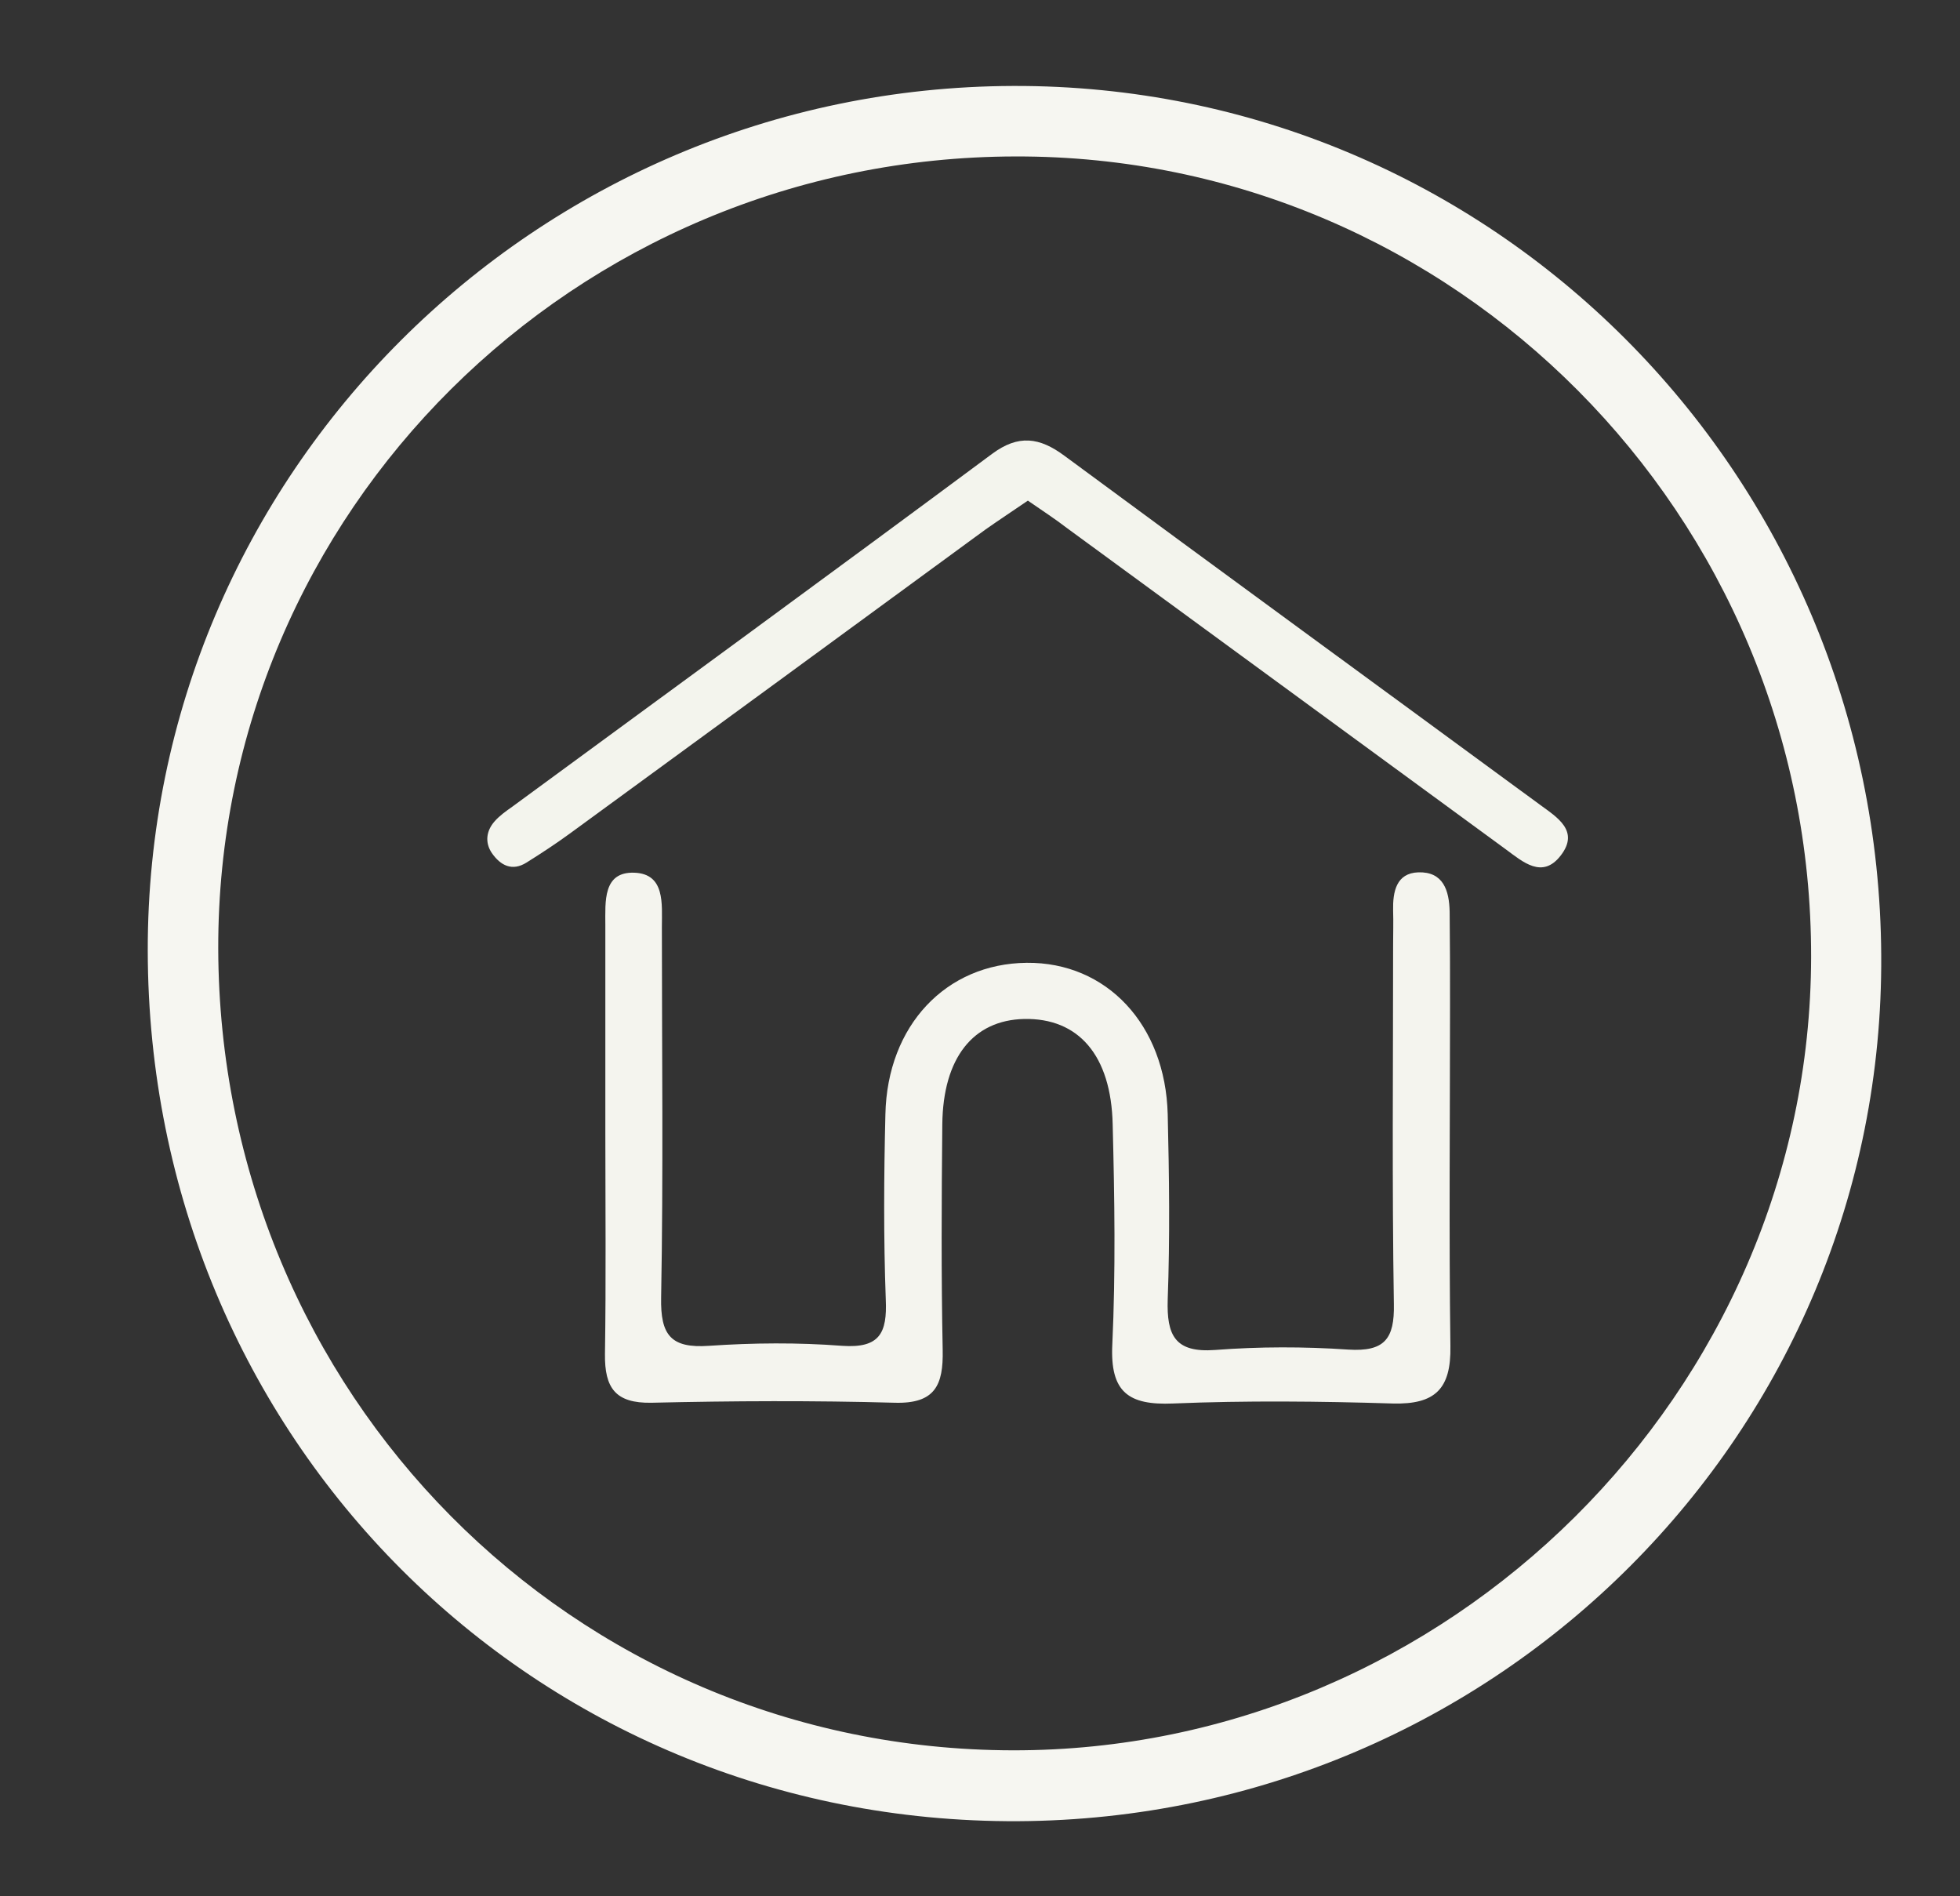 <?xml version="1.0" encoding="utf-8"?>
<!-- Generator: Adobe Illustrator 24.0.0, SVG Export Plug-In . SVG Version: 6.00 Build 0)  -->
<svg version="1.1" id="Layer_1" xmlns="http://www.w3.org/2000/svg" xmlns:xlink="http://www.w3.org/1999/xlink" x="0px" y="0px"
	 viewBox="0 0 520 503" style="enable-background:new 0 0 520 503;" xml:space="preserve">
<rect x="0" y="0" width="520" height="503" fill="#333333" stroke="none"/>
<style type="text/css">
	.st0{fill:#F6F6F1;}
	.st1{fill:#F4F4EE;}
	.st2{fill:#F3F4ED;}
</style>
<path class="st0" d="M268.8,22.8c126.8-0.4,229.6,102.5,230.3,230.6c0.8,126.2-101.7,229-229,229.7
	C141.6,483.7,39.4,381.5,39.2,252.2C39,126,141.9,23.2,268.8,22.8z M57.9,251.6c0.3,118,93.9,212.5,210.8,212.7
	c115.5,0.2,211.6-95.2,211.8-210.4c0.2-117.2-94.7-212.7-211.1-212.4C152.4,41.7,57.7,135.8,57.9,251.6z"/>
<path class="st1" d="M160.6,300.7c0-18.4,0-36.9,0-55.3c0-6.2-0.7-14.2,7.7-13.9c8.2,0.3,7.3,8.3,7.3,14.4c0,32.8,0.4,65.5-0.2,98.3
	c-0.2,10,2.6,13.5,12.7,12.8c11.7-0.8,23.6-0.9,35.3,0c10,0.7,12-3.4,11.6-12.3c-0.6-16.4-0.5-32.8-0.1-49.1
	c0.5-23.6,16.1-40,37.5-40.2c21.2-0.2,36.8,16.4,37.4,40.2c0.4,16.4,0.6,32.8,0,49.1c-0.3,9.5,1.9,14.2,12.6,13.4
	c11.7-0.9,23.6-0.9,35.3-0.1c9.6,0.6,12.3-2.8,12.1-12.1c-0.5-31.7-0.2-63.5-0.2-95.2c0-3.1,0.1-6.1,0-9.2
	c-0.1-4.9,0.8-9.9,6.7-10.1c6.6-0.2,8.2,4.8,8.3,10.5c0.1,8.2,0.1,16.4,0.1,24.6c0,30.2-0.3,60.4,0.1,90.6
	c0.2,11.3-4,15.5-15.3,15.2c-19.4-0.6-38.9-0.8-58.3,0c-11.8,0.5-16.7-3-16.1-15.6c0.9-19.4,0.6-38.9,0.1-58.4
	c-0.4-18.4-9.1-28.3-23.5-28c-13.5,0.3-21.5,10.3-21.7,27.9c-0.2,20-0.3,39.9,0.1,59.9c0.2,9.3-2,14.3-12.7,14
	c-21.5-0.6-43-0.5-64.5,0c-9.7,0.2-12.5-4-12.4-12.9C160.8,339.6,160.6,320.2,160.6,300.7z"/>
<path class="st2" d="M272.7,132.8c-3.8,2.6-7.6,5.1-11.3,7.7c-36.7,26.9-73.5,53.8-110.2,80.6c-3.7,2.7-7.5,5.2-11.5,7.7
	c-3.8,2.4-6.9,0.8-9.2-2.5c-1.9-2.8-1.5-5.9,0.7-8.4c1.3-1.5,3-2.7,4.7-3.9c42.5-31.2,85-62.2,127.3-93.6c7-5.2,12.6-4.4,19.2,0.5
	c42,31,84.1,61.7,126.2,92.6c4.5,3.3,10.5,6.9,5.5,13.4c-4.9,6.4-10.1,1.7-14.6-1.6c-38.8-28.4-77.6-56.8-116.4-85.2
	C280,137.7,276.6,135.5,272.7,132.8z"/>
</svg>

